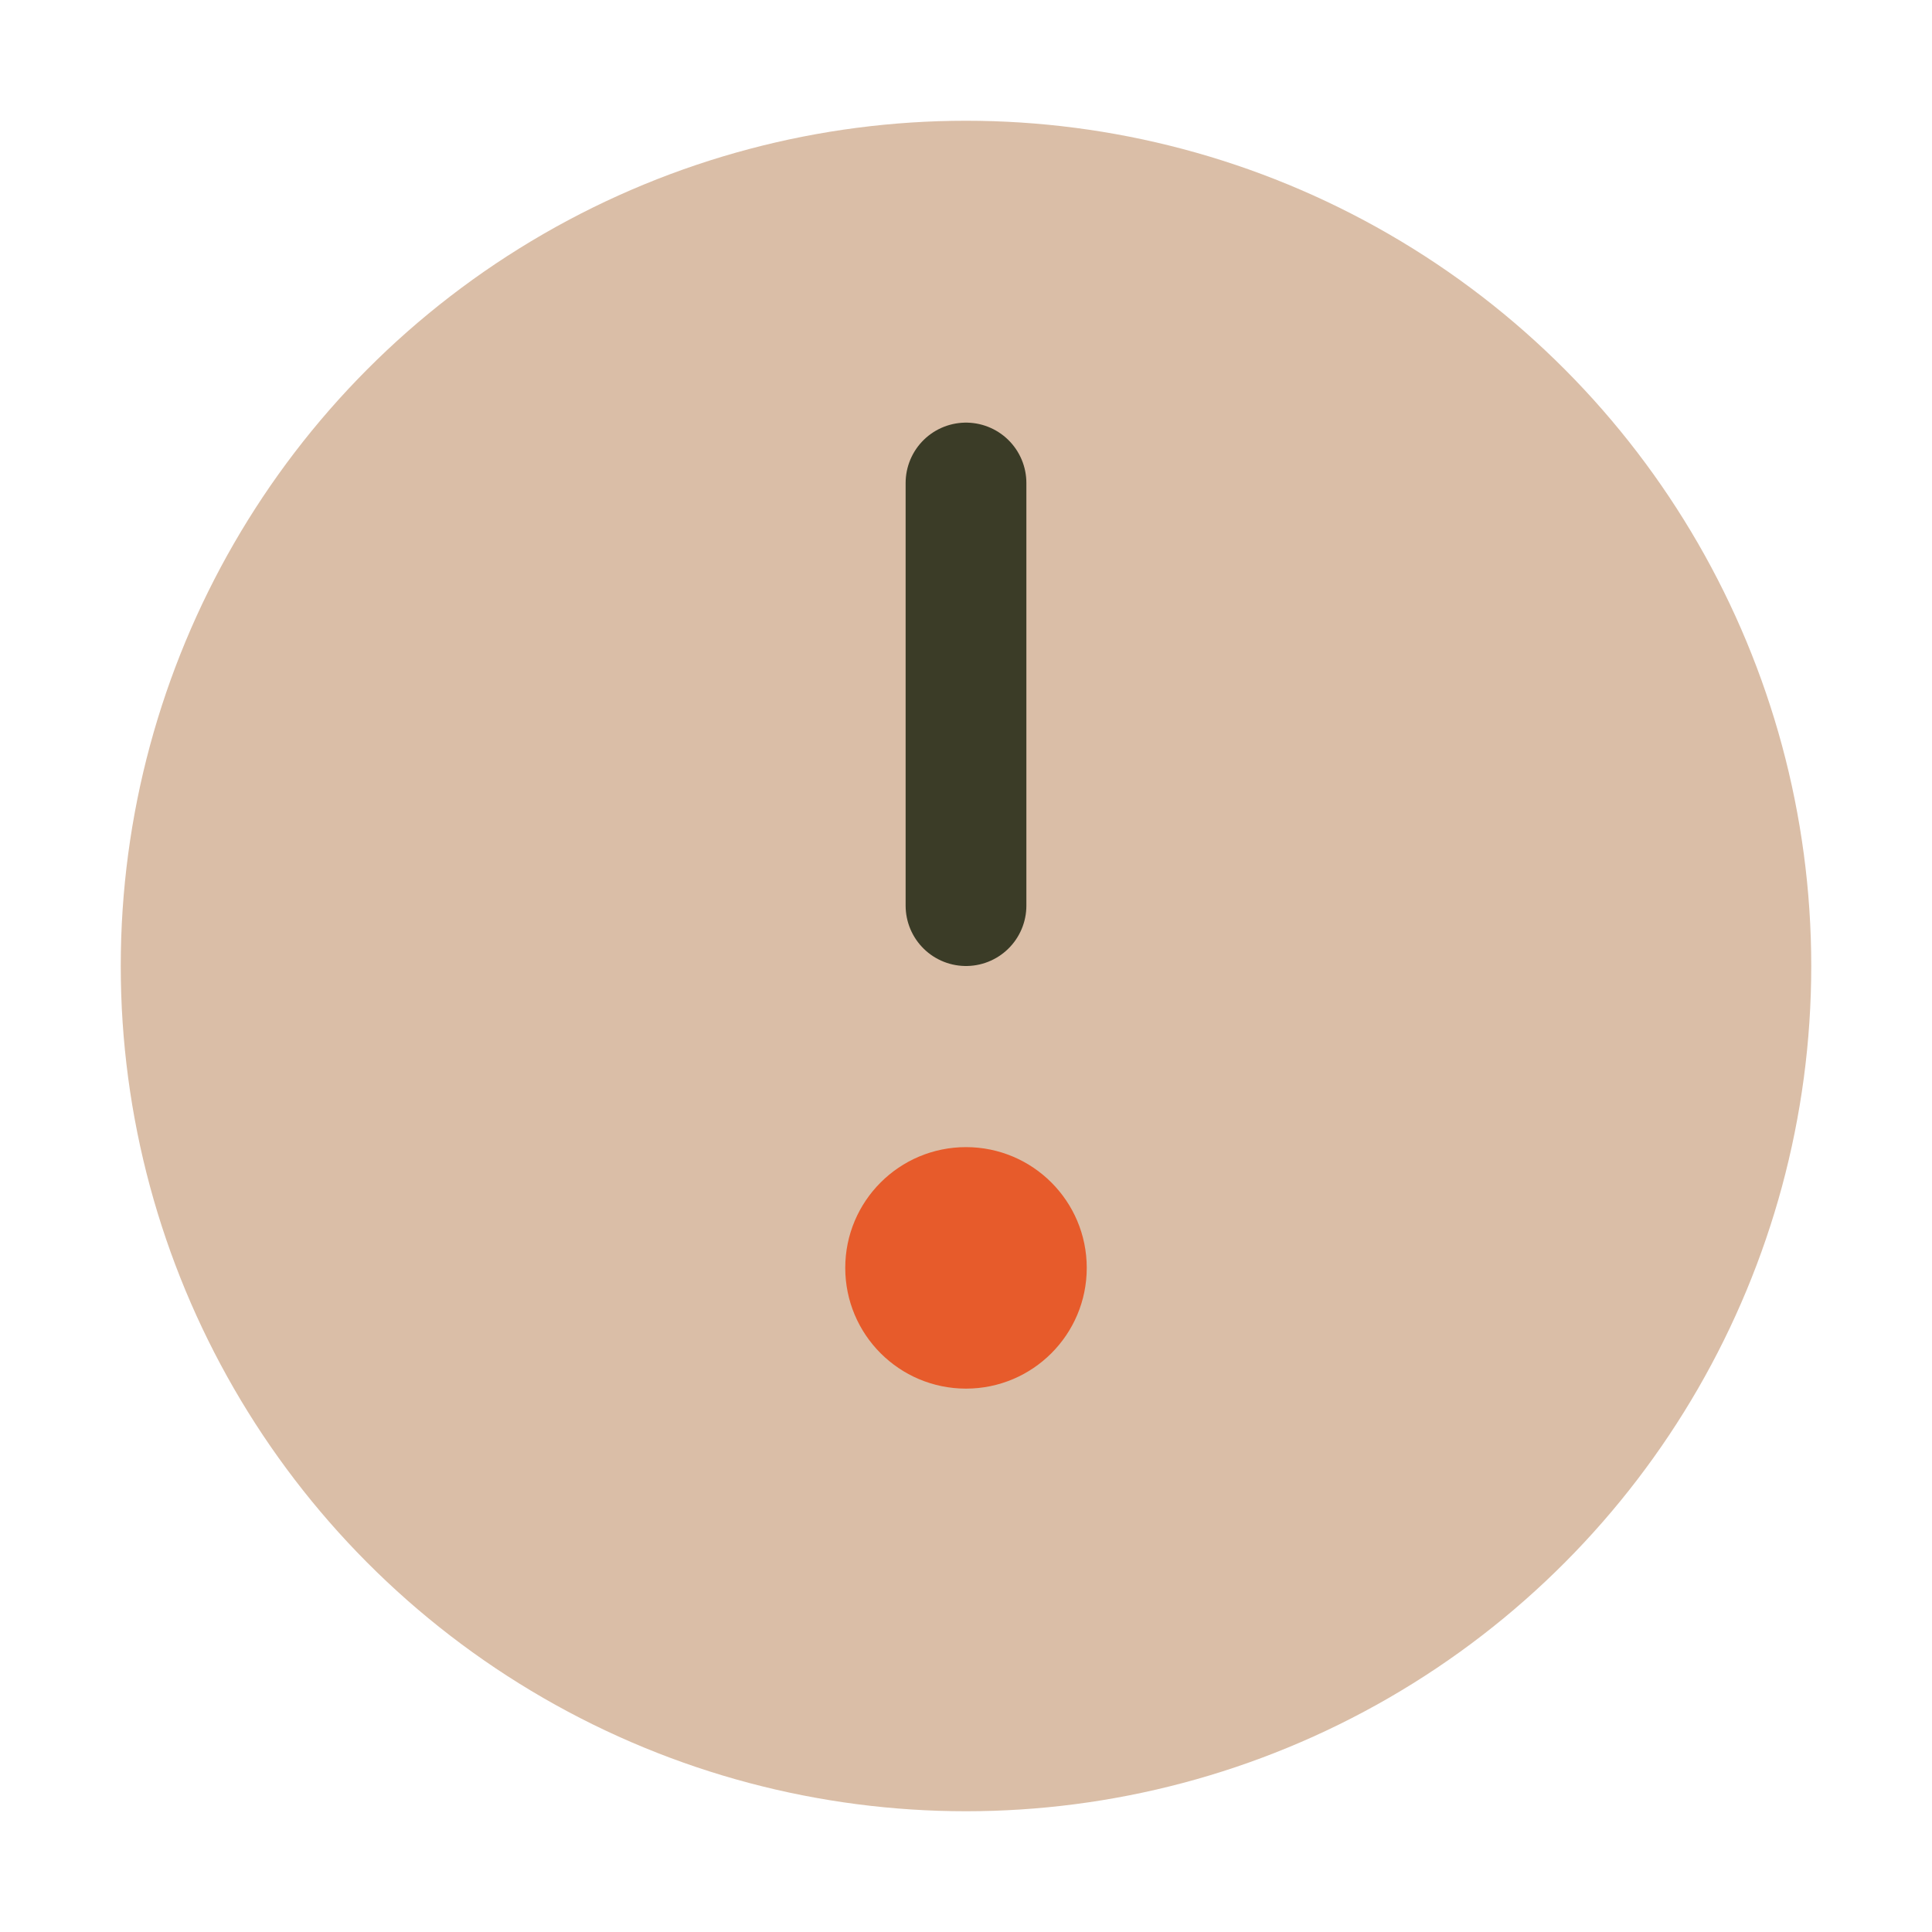 <?xml version="1.0" encoding="UTF-8"?>
<svg xmlns="http://www.w3.org/2000/svg" width="32" height="32" viewBox="0 0 32 32"><circle cx="16" cy="16" r="14" fill="#DABEA7"/><path d="M16 8v7" stroke="#3B3C27" stroke-width="2" stroke-linecap="round"/><circle cx="16" cy="21" r="2" fill="#E75B2B"/></svg>